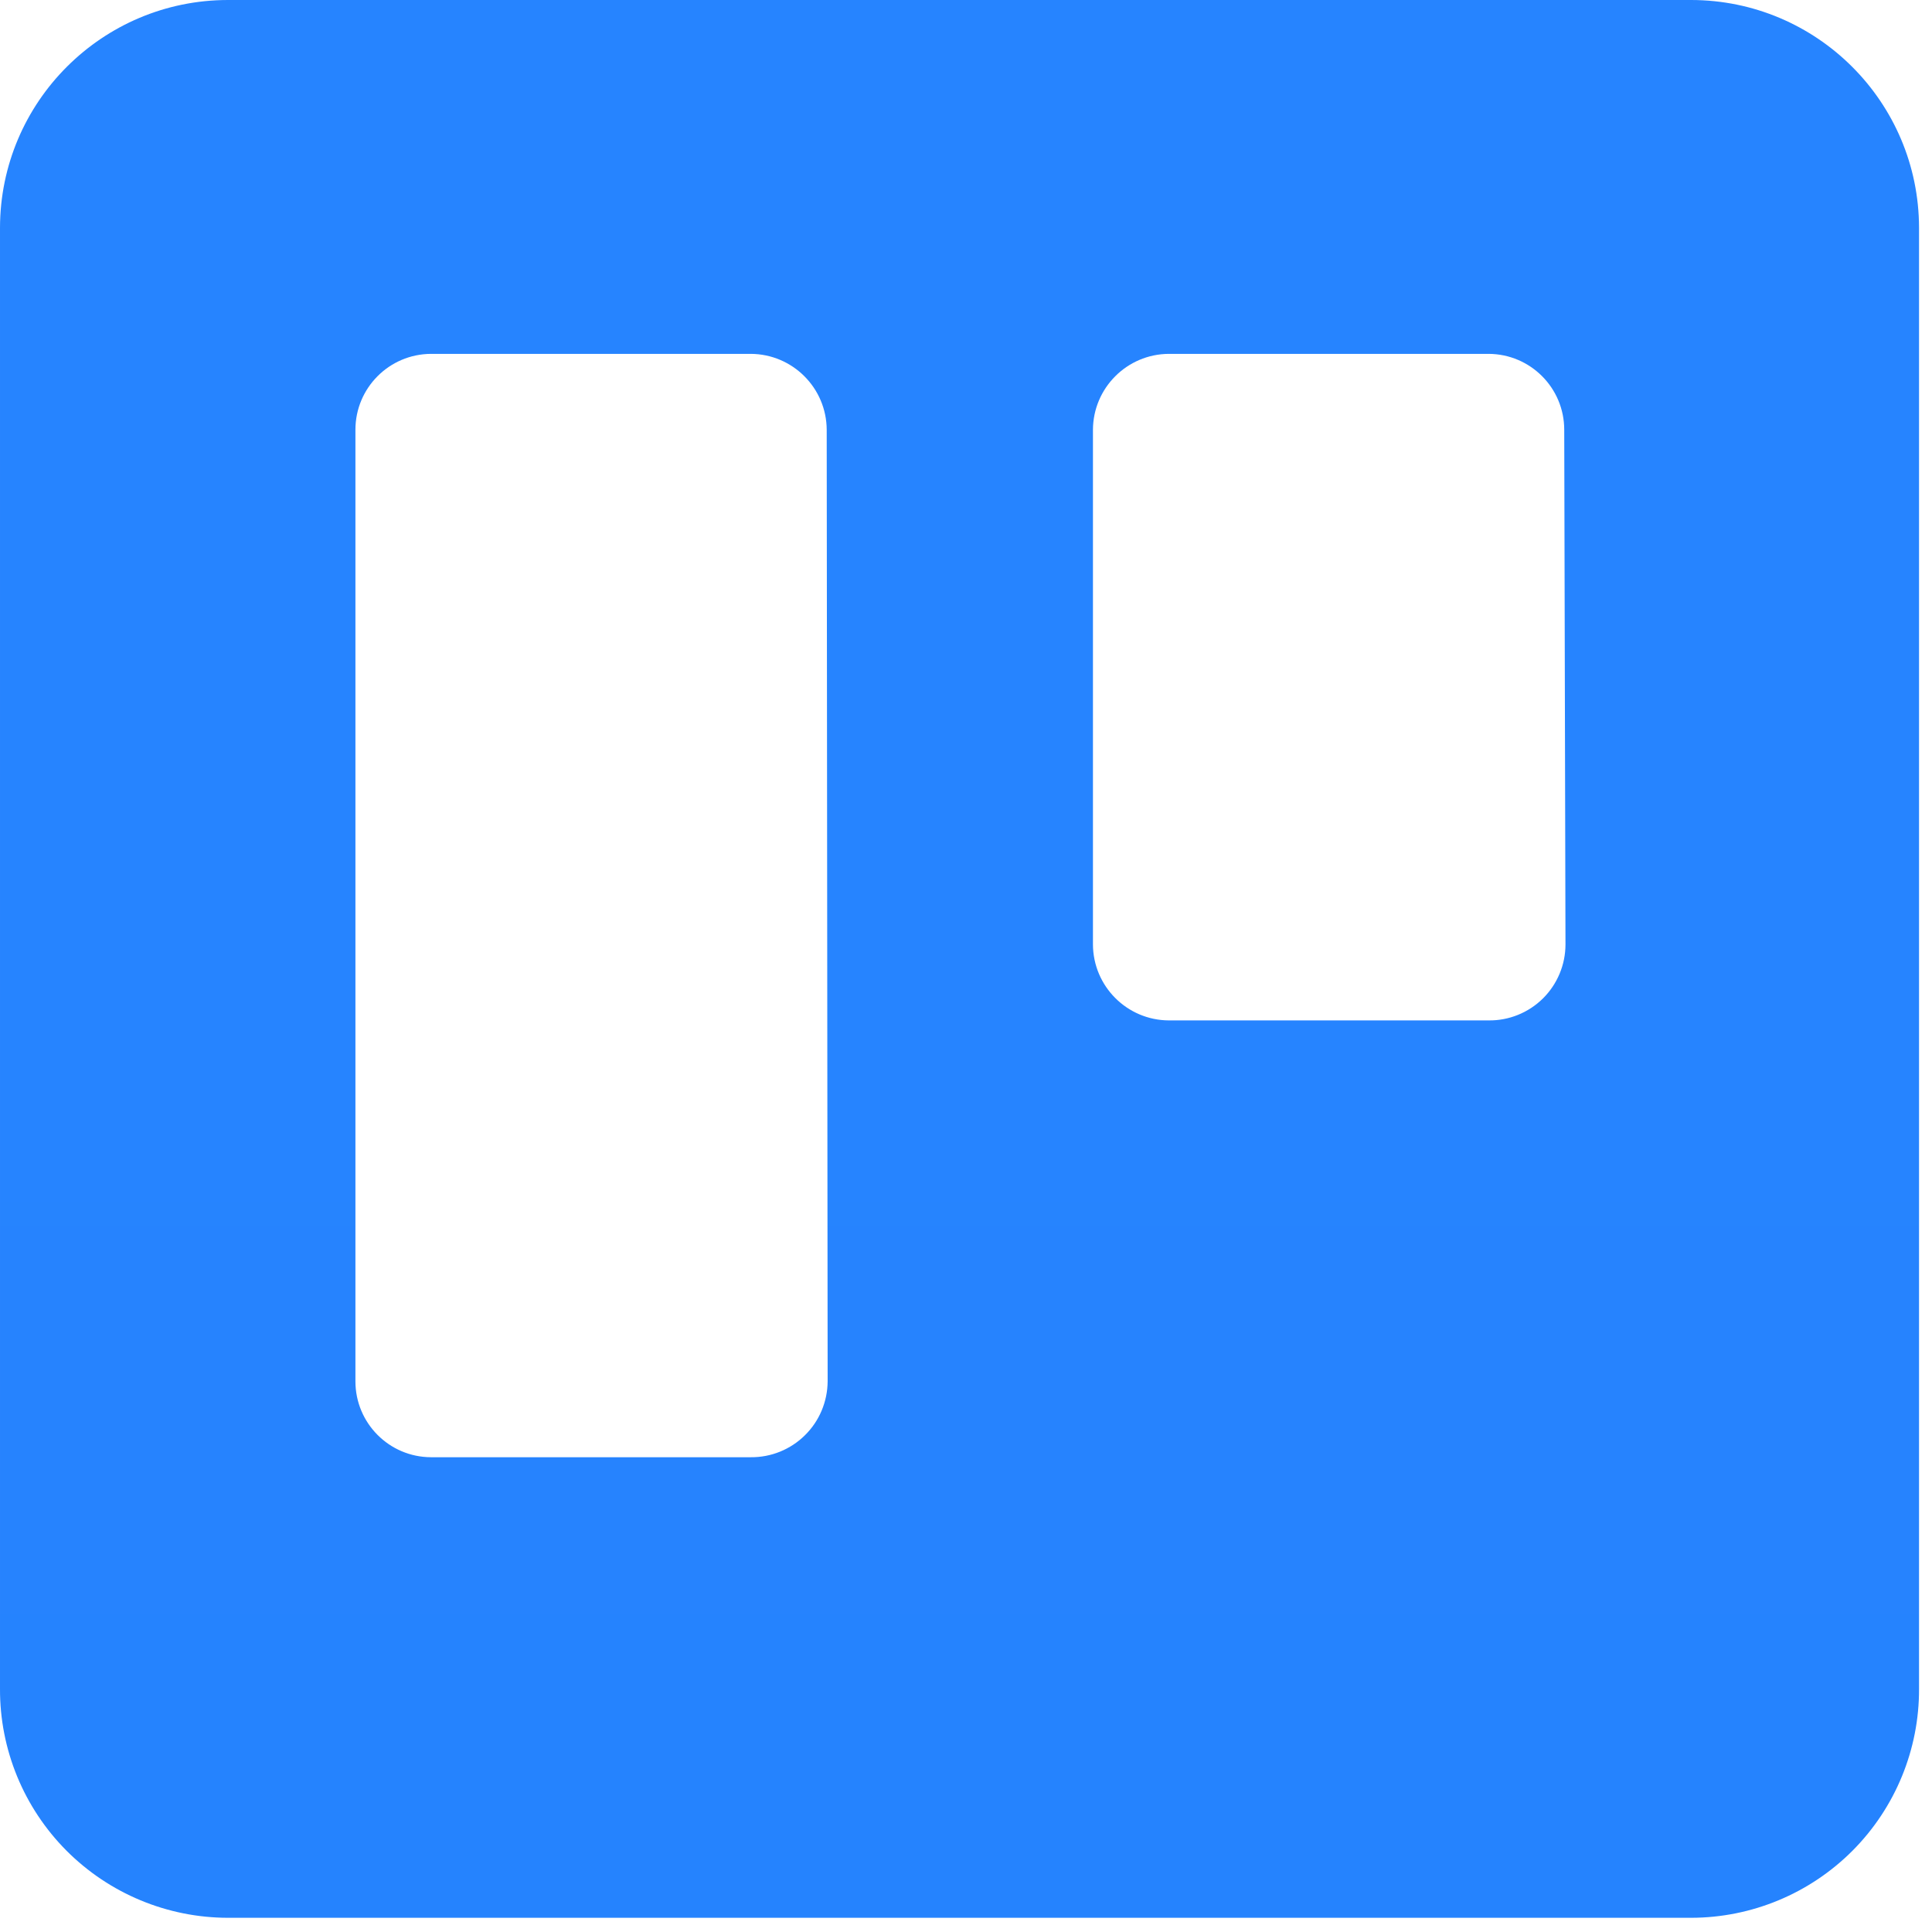 <svg width="31" height="31" viewBox="0 0 31 31" fill="none" xmlns="http://www.w3.org/2000/svg">
<path fill-rule="evenodd" clip-rule="evenodd" d="M27.136 0H3.66C1.641 0 0.003 1.636 2.95074e-05 3.655V27.097C-0.004 28.07 0.38 29.005 1.067 29.695C1.754 30.384 2.687 30.772 3.66 30.772H27.136C28.109 30.771 29.041 30.382 29.727 29.693C30.413 29.003 30.796 28.069 30.792 27.097V3.655C30.789 1.638 29.154 0.003 27.136 0ZM13.28 22.164C13.278 22.489 13.148 22.801 12.916 23.029C12.685 23.258 12.372 23.385 12.046 23.382H6.916C6.245 23.38 5.703 22.835 5.703 22.164V6.896C5.703 6.225 6.245 5.681 6.916 5.678H12.046C12.718 5.681 13.262 6.225 13.265 6.896L13.28 22.164ZM25.119 15.154C25.119 15.48 24.988 15.792 24.757 16.021C24.525 16.25 24.211 16.377 23.886 16.373H18.755C18.084 16.37 17.54 15.826 17.537 15.154V6.896C17.54 6.225 18.084 5.681 18.755 5.678H23.886C24.557 5.681 25.099 6.225 25.099 6.896L25.119 15.154Z" fill="url(#paint0_linear_11_17783)"/>
<defs>
<linearGradient id="paint0_linear_11_17783" x1="4808.14" y1="1969.41" x2="4808.14" y2="0" gradientUnits="userSpaceOnUse">
<stop stop-color="#0052CC"/>
<stop offset="1" stop-color="#2684FF"/>
</linearGradient>
</defs>
</svg>
